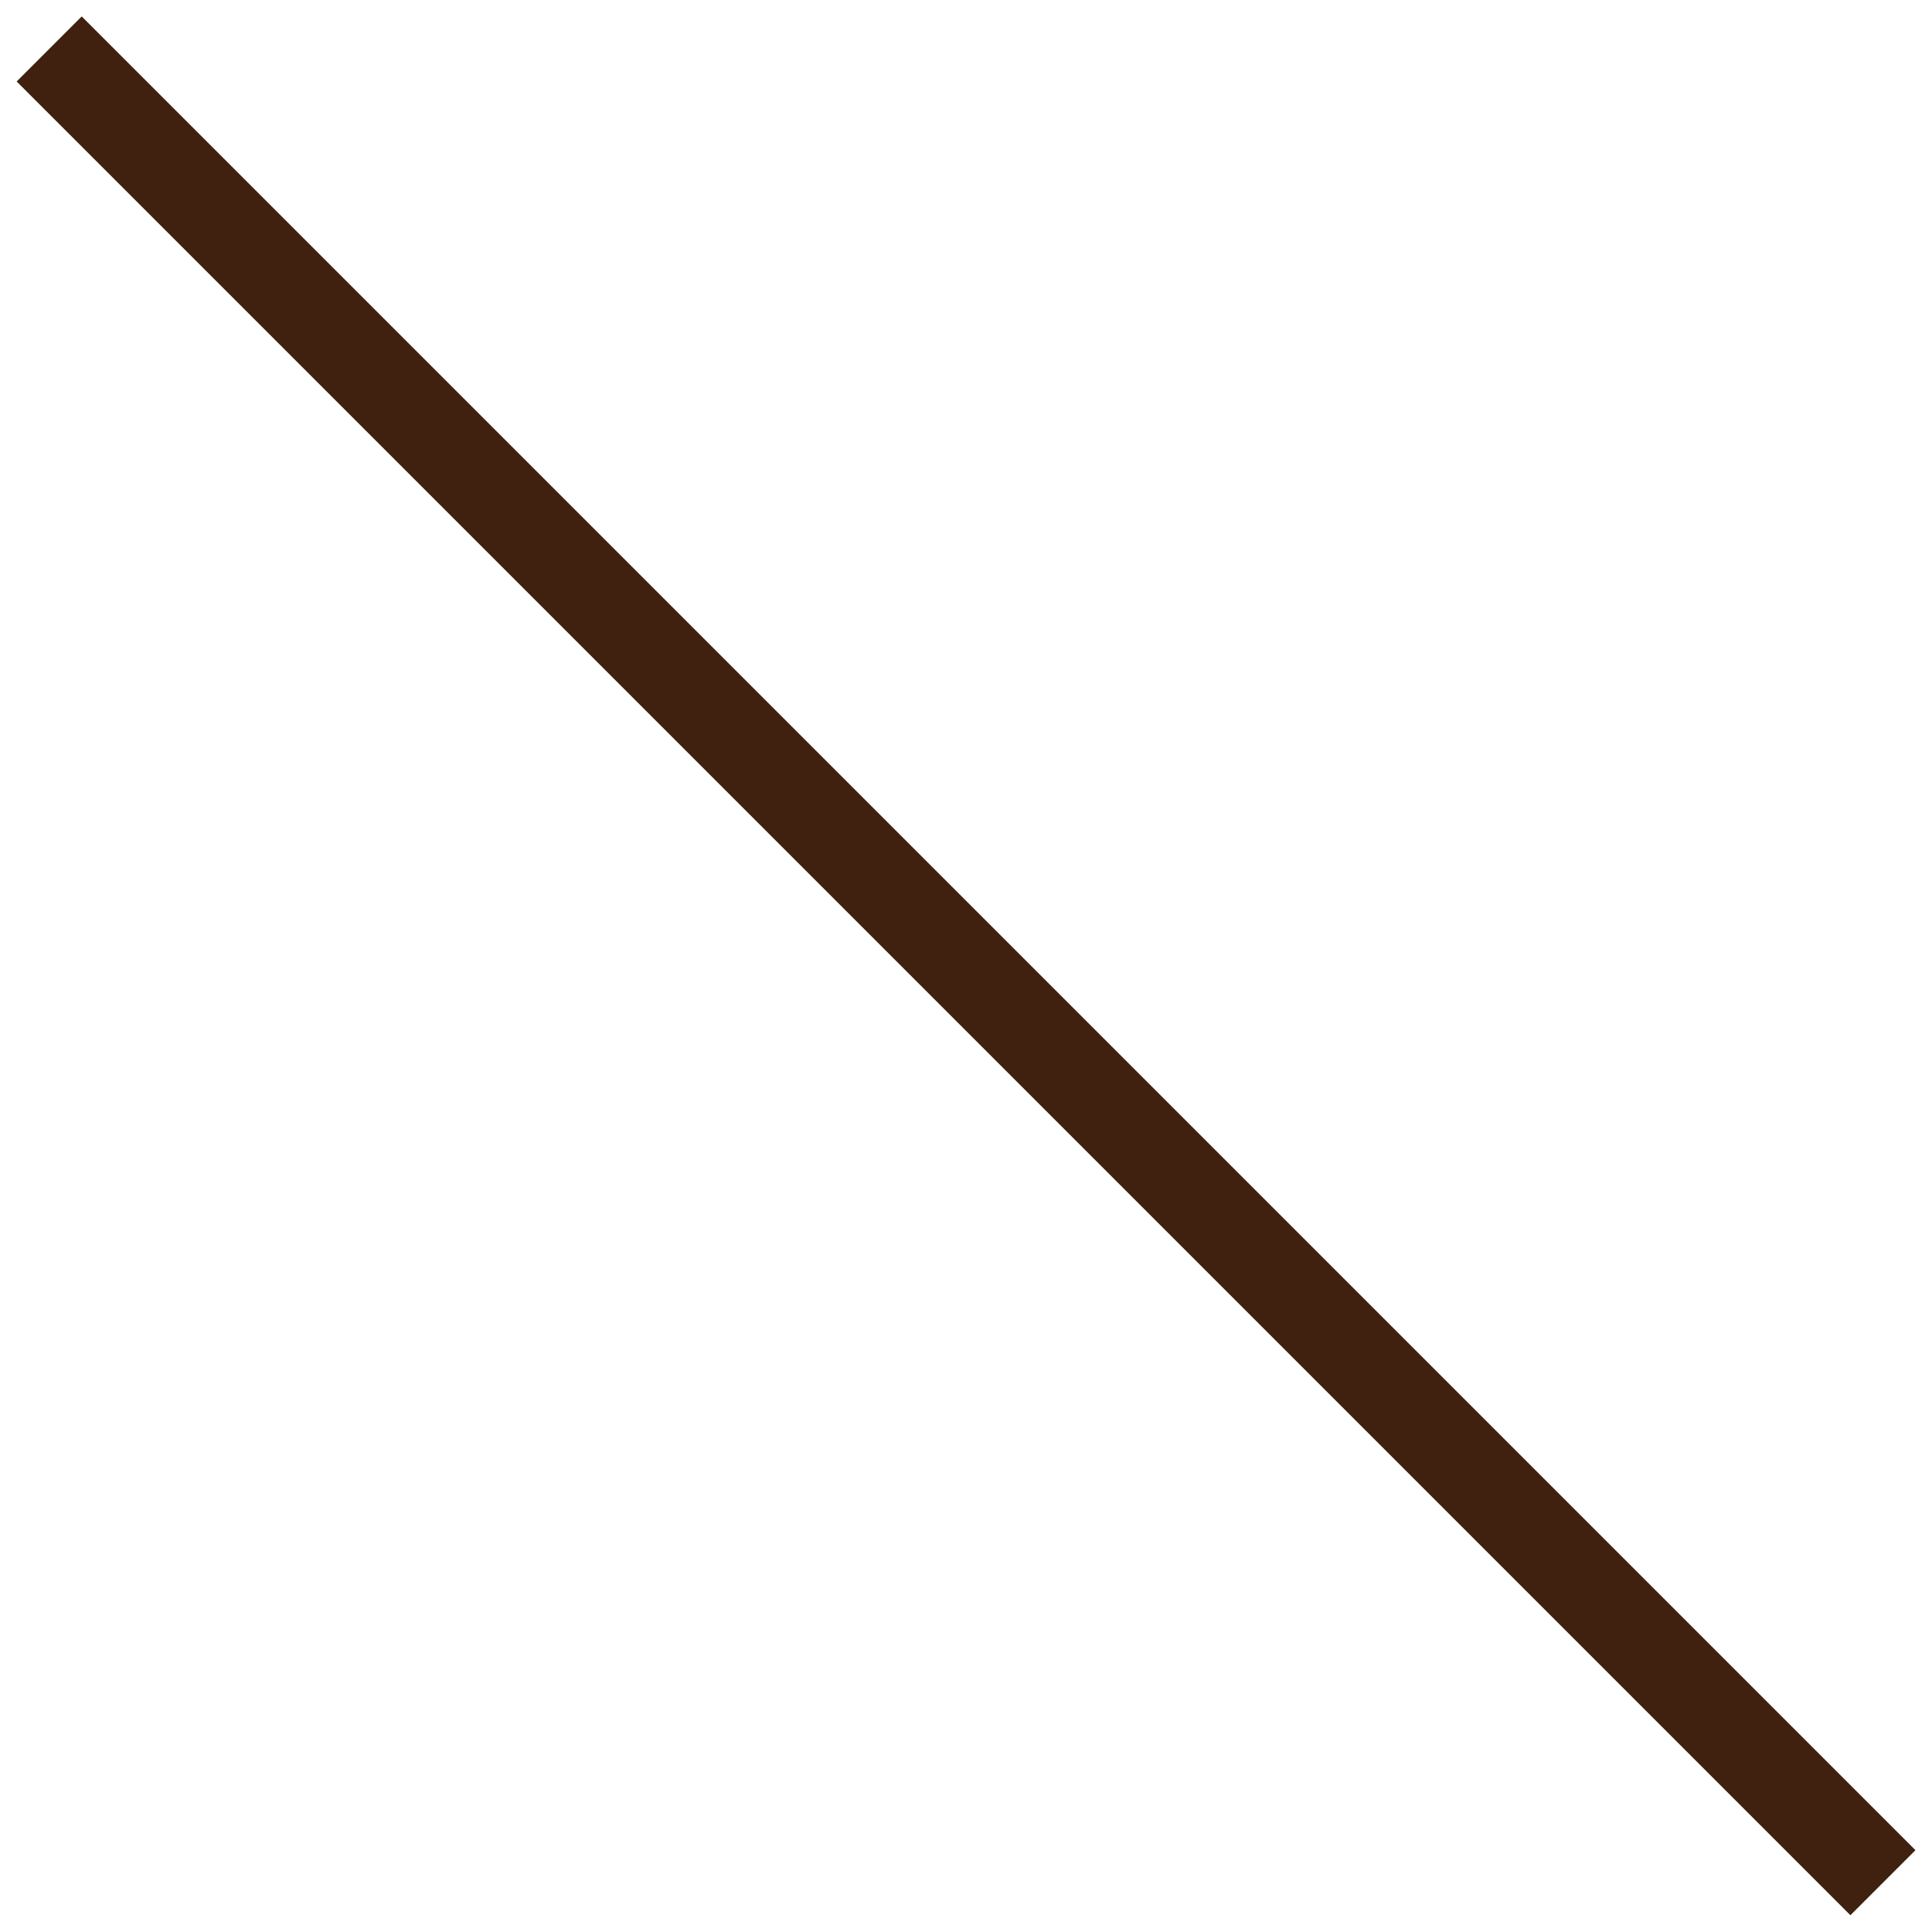 <?xml version="1.0" encoding="UTF-8"?> <svg xmlns="http://www.w3.org/2000/svg" xmlns:xlink="http://www.w3.org/1999/xlink" version="1.1" id="レイヤー_1" x="0px" y="0px" width="42px" height="42px" viewBox="0 0 42 42" xml:space="preserve"> <rect x="-7.192" y="20" transform="matrix(0.707 0.707 -0.707 0.707 21.001 -8.698)" fill="#40210F" width="56.385" height="2"></rect> </svg> 